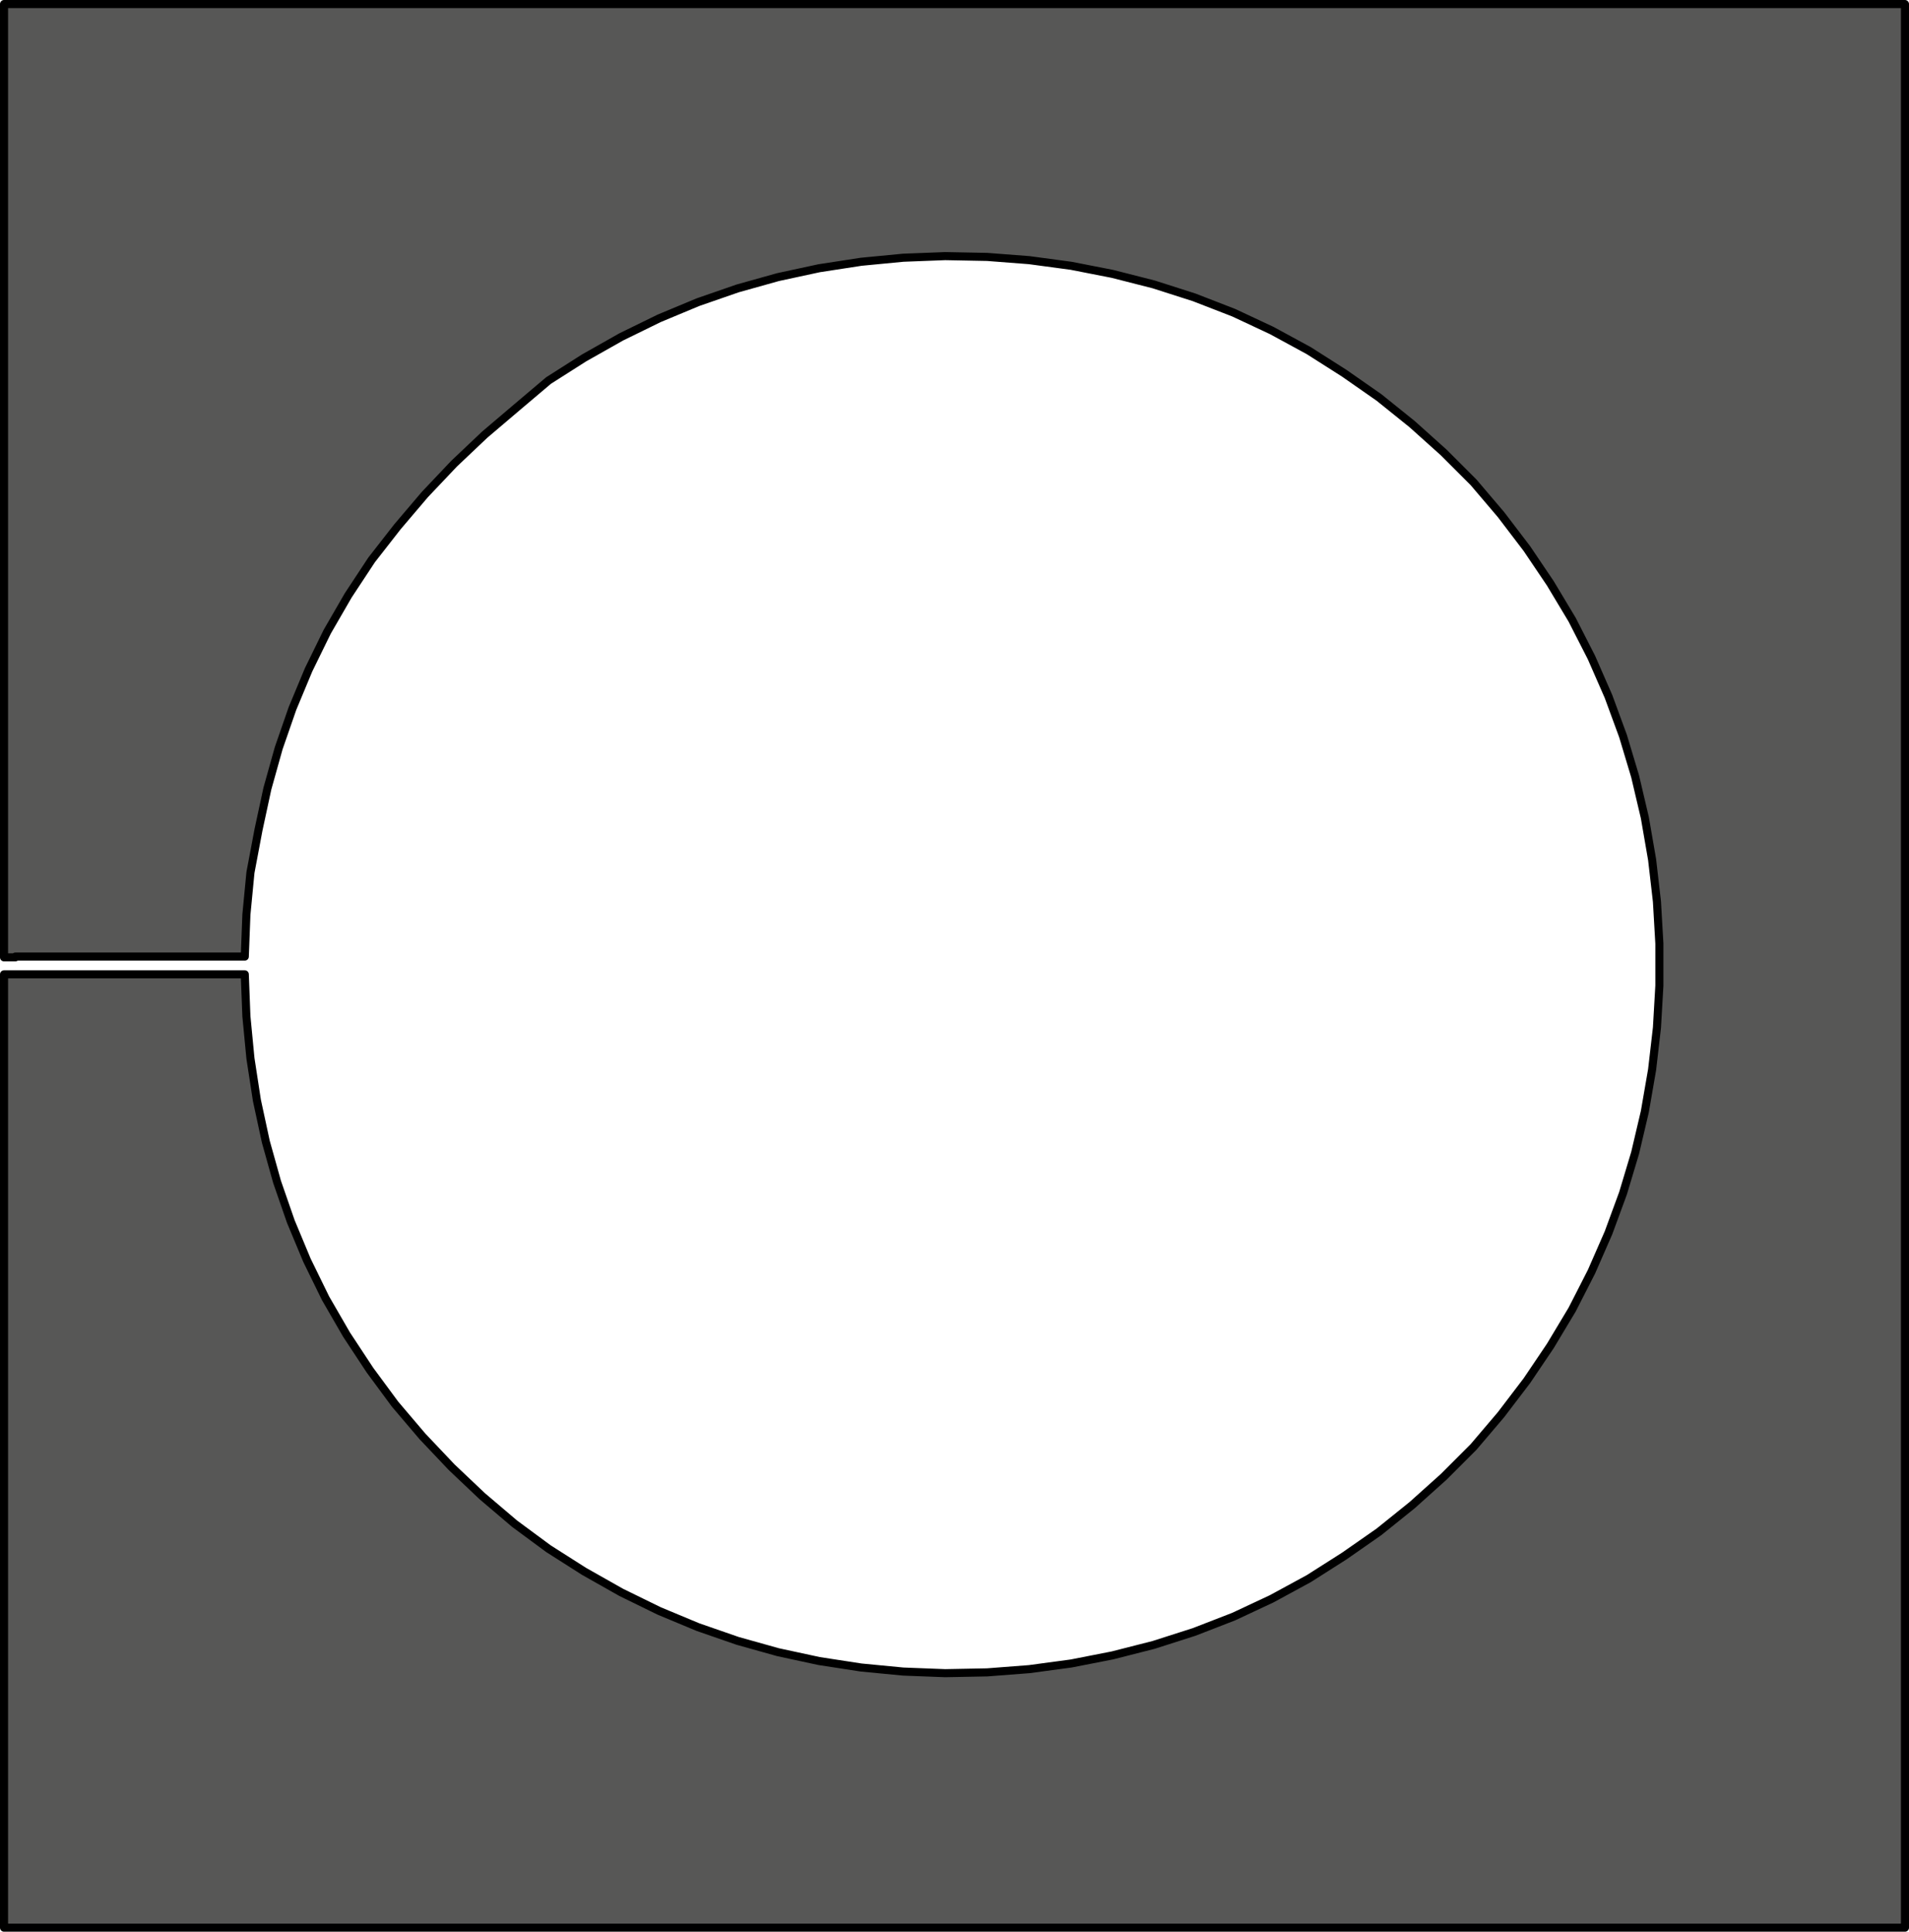 <?xml version="1.0" encoding="utf-8"?>
<!-- Generator: Adobe Illustrator 27.0.0, SVG Export Plug-In . SVG Version: 6.00 Build 0)  -->
<svg version="1.1" id="Ebene_1" xmlns="http://www.w3.org/2000/svg" xmlns:xlink="http://www.w3.org/1999/xlink" x="0px" y="0px"
	 viewBox="0 0 236.3 239.1" enable-background="new 0 0 236.3 239.1" xml:space="preserve">
<path fill="#575756" stroke="#000000" stroke-linecap="round" stroke-linejoin="round" stroke-miterlimit="10" d="M1.9,120.6h28.4
	l0.2,5.2L31,131l0.8,5.2l1.1,5.1l1.4,5l1.7,4.9l2,4.8l2.3,4.7l2.6,4.5l2.9,4.4l3.1,4.2l3.4,4l3.6,3.8l3.8,3.6l4,3.4l4.2,3.1l4.4,2.8
	l4.6,2.6l4.7,2.3l4.8,2l4.9,1.7l5,1.4l5.1,1.1l5.2,0.8l5.2,0.5l5.2,0.2l5.2-0.1l5.2-0.4l5.2-0.7l5.1-1l5.1-1.3l5-1.6l4.9-1.9
	l4.7-2.2l4.6-2.5l4.4-2.8l4.3-3l4.1-3.3l3.9-3.5l3.7-3.7l3.4-4l3.2-4.2l2.9-4.3l2.7-4.5l2.4-4.7l2.1-4.8l1.8-4.9l1.5-5l1.2-5.1
	l0.9-5.2l0.6-5.2l0.3-5.2v-5.2l-0.3-5.2l-0.6-5.2l-0.9-5.2l-1.2-5.1l-1.5-5l-1.8-4.9l-2.1-4.8l-2.4-4.7l-2.7-4.5l-2.9-4.3l-3.2-4.2
	l-3.4-4l-3.7-3.7l-3.9-3.5l-4.1-3.3l-4.3-3l-4.4-2.8l-4.6-2.5l-4.7-2.2l-4.9-1.9l-5-1.6l-5.1-1.3l-5.1-1l-5.2-0.7l-5.2-0.4l-5.2-0.1
	l-5.2,0.2l-5.2,0.5l-5.2,0.8l-5.1,1.1l-5,1.4l-4.9,1.7l-4.8,2l-4.7,2.3l-4.6,2.6l-4.4,2.8L64,50.4l-4,3.4l-3.8,3.6l-3.6,3.8l-3.4,4
	L46,69.3l-2.9,4.4l-2.6,4.5l-2.3,4.7l-2,4.8l-1.7,4.9l-1.4,5l-1.1,5.1l-1,5.3l-0.5,5.2l-0.2,5.2H1.9 M1.9,118.5H1.6H1.4H1.1H0.9H0.7
	H0.6H0.5l0,0V0.5h235.3v238.1H0.5v-118l0,0h0.1h0.1h0.2h0.2h0.2h0.3h0.3"/>
</svg>
